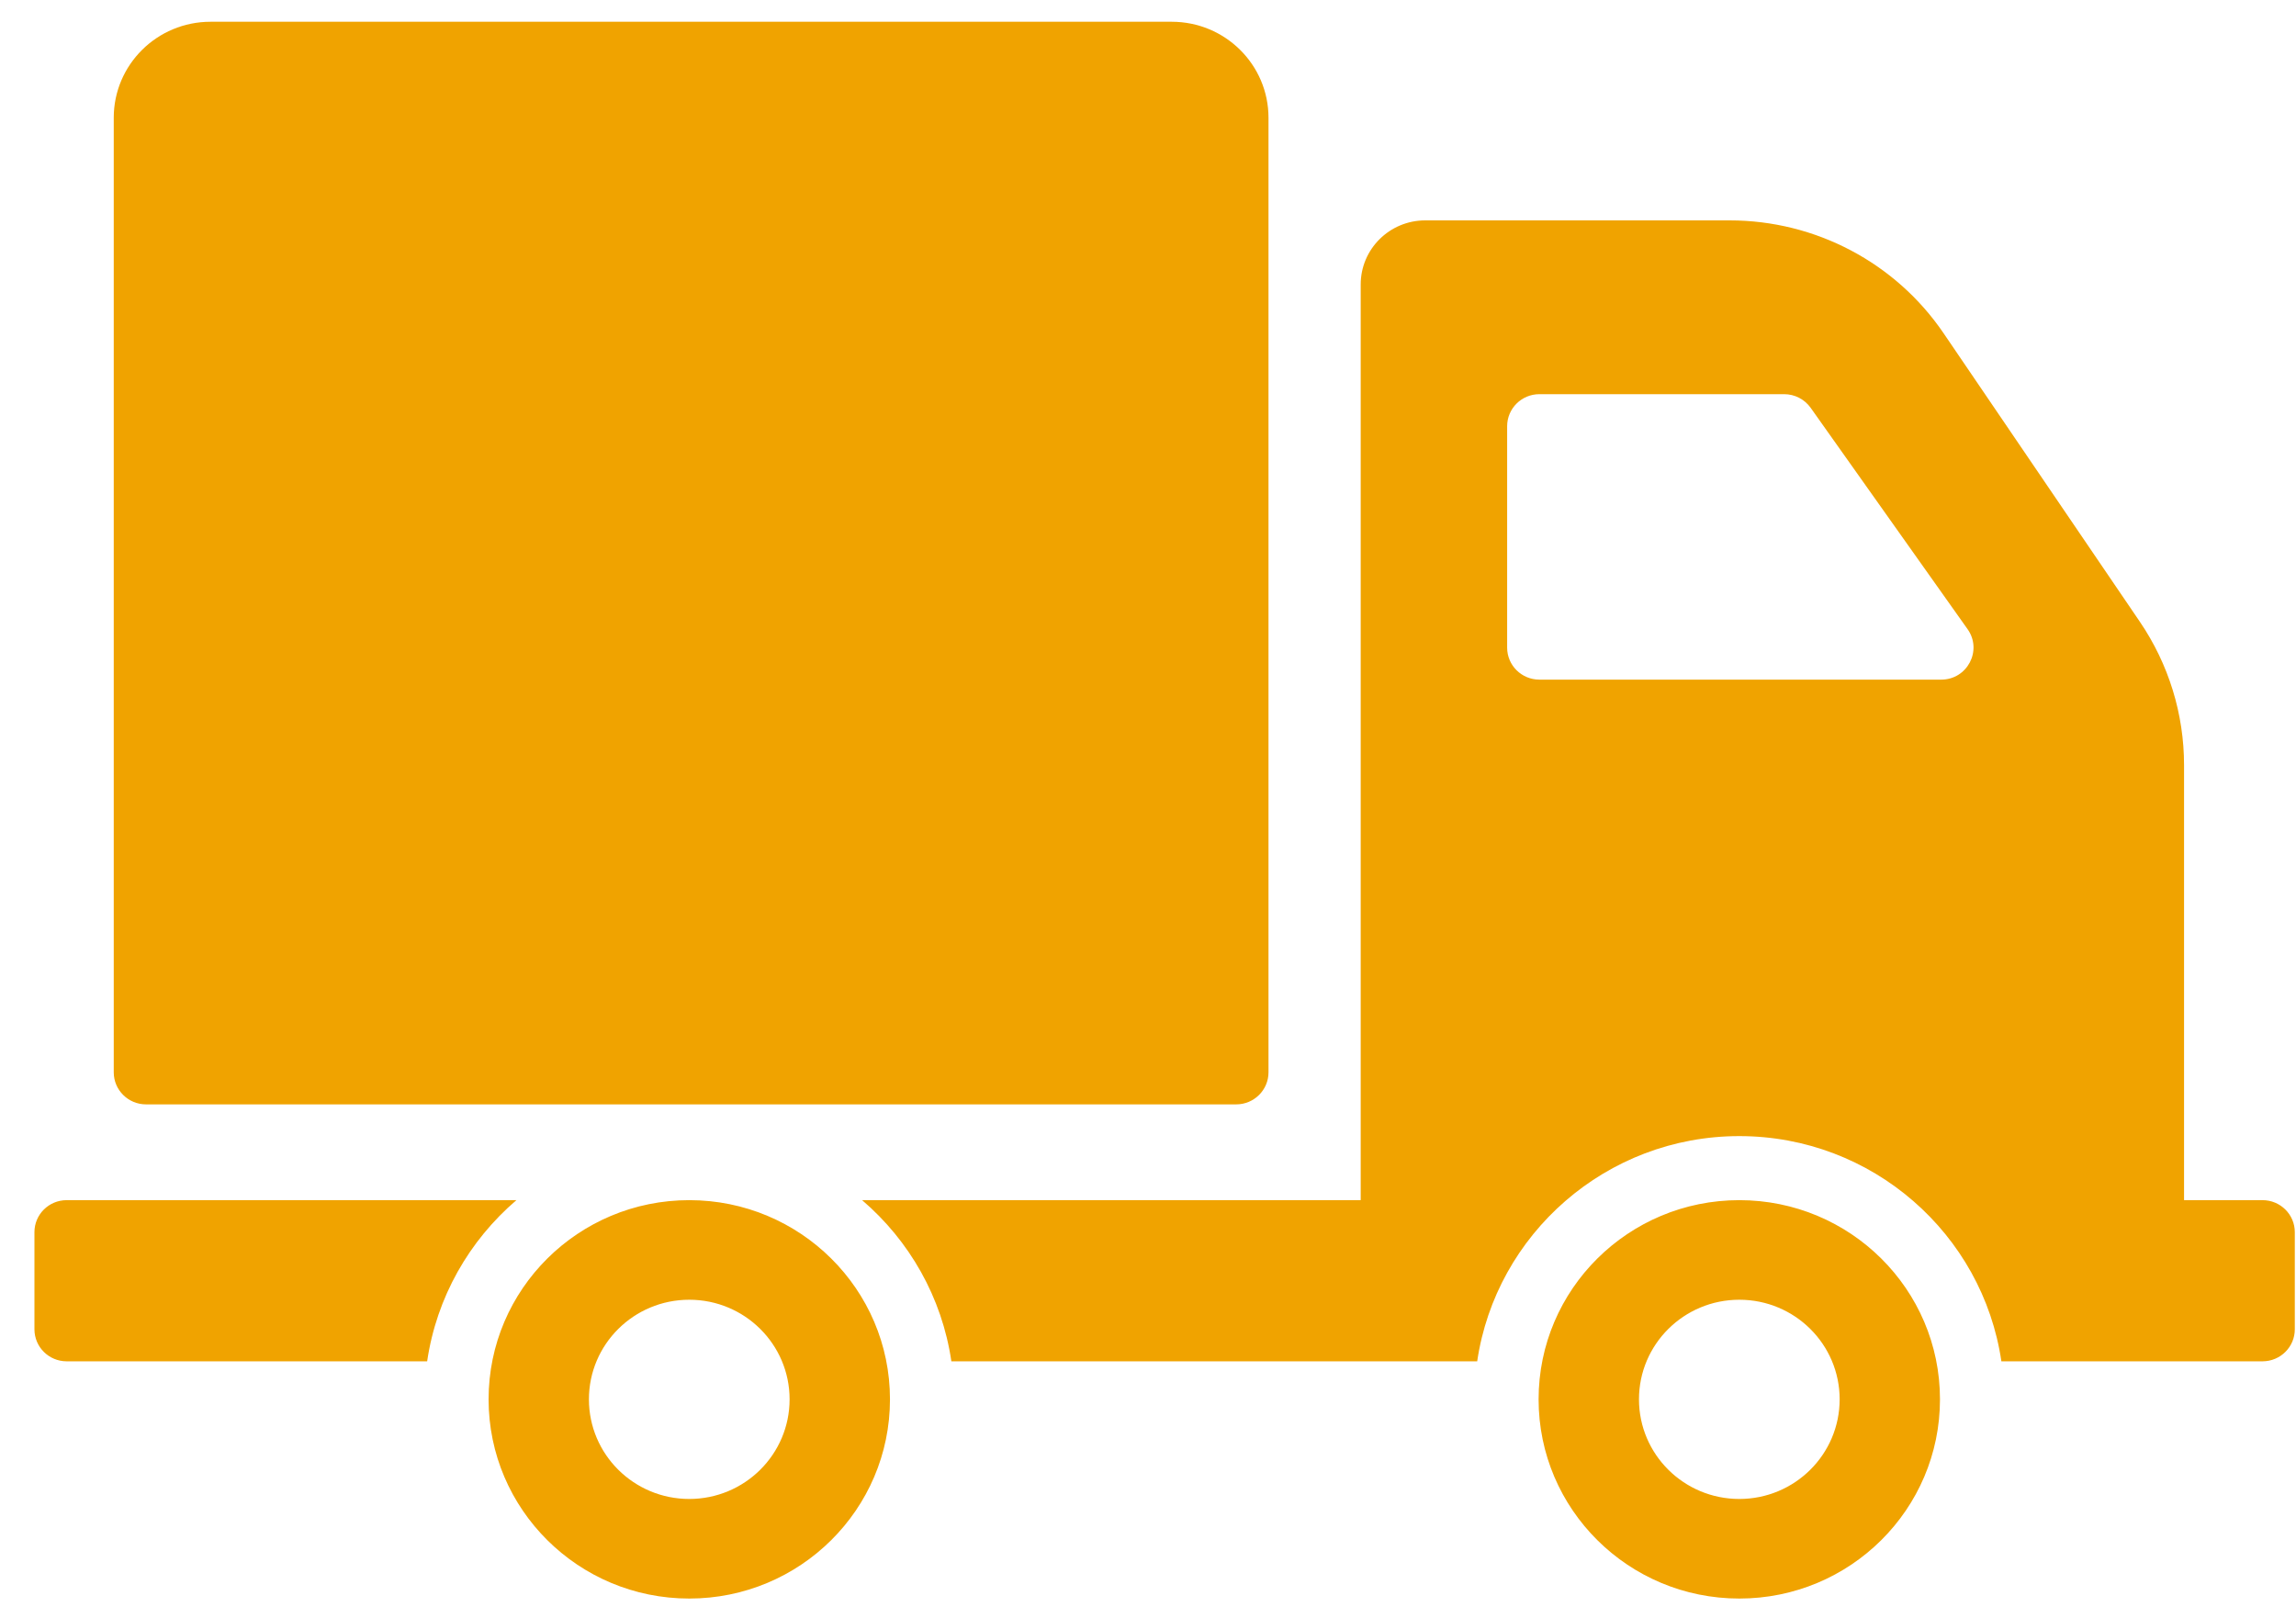 
<svg width="50px" height="35px" viewBox="0 0 50 35" version="1.1" xmlns="http://www.w3.org/2000/svg" xmlns:xlink="http://www.w3.org/1999/xlink">
    <g id="Page-1" stroke="none" stroke-width="1" fill="none" fill-rule="evenodd">
        <g id="website" transform="translate(-565, -2374)" fill="#F0A300" fill-rule="nonzero">
            <g id="Group-7" transform="translate(0, 1673)">
                <g id="Group-6" transform="translate(410, 674)">
                    <g id="icon-copy" transform="translate(134, 0)">
                        <path d="M23.477,50.355 L23.477,29.565 C23.477,28.41 24.421,27.474 25.584,27.474 L46.517,27.474 C47.68,27.474 48.624,28.41 48.624,29.565 L48.624,50.355 C48.624,50.74 48.309,51.053 47.921,51.053 L24.18,51.053 C23.792,51.053 23.477,50.74 23.477,50.355 Z M40.381,57.477 C40.381,59.873 38.424,61.816 36.01,61.816 C33.596,61.816 31.64,59.873 31.64,57.477 C31.64,55.081 33.596,53.139 36.01,53.139 C38.424,53.139 40.381,55.081 40.381,57.477 Z M38.195,57.477 C38.195,56.279 37.217,55.308 36.01,55.308 C34.803,55.308 33.825,56.279 33.825,57.477 C33.825,58.675 34.803,59.647 36.01,59.647 C37.217,59.647 38.195,58.675 38.195,57.477 Z M32.246,53.139 L22.452,53.139 C22.064,53.139 21.75,53.451 21.75,53.836 L21.75,55.951 C21.75,56.337 22.064,56.649 22.452,56.649 L30.302,56.649 C30.507,55.253 31.217,54.02 32.246,53.139 Z M63.247,57.477 C63.247,59.873 61.291,61.816 58.877,61.816 C56.463,61.816 54.506,59.873 54.506,57.477 C54.506,55.081 56.463,53.139 58.877,53.139 C61.291,53.139 63.247,55.081 63.247,57.477 Z M61.062,57.477 C61.062,56.279 60.084,55.308 58.877,55.308 C57.67,55.308 56.692,56.279 56.692,57.477 C56.692,58.675 57.67,59.647 58.877,59.647 C60.084,59.647 61.062,58.675 61.062,57.477 Z M70.974,53.836 L70.974,55.951 C70.974,56.337 70.659,56.649 70.271,56.649 L64.584,56.649 C64.178,53.88 61.777,51.744 58.877,51.744 C55.977,51.744 53.576,53.88 53.169,56.649 L41.718,56.649 C41.513,55.253 40.803,54.02 39.774,53.139 L50.632,53.139 L50.632,33.195 C50.632,32.425 51.261,31.8 52.037,31.8 L58.668,31.8 C60.535,31.8 62.28,32.721 63.325,34.257 L67.6,40.542 C68.227,41.464 68.562,42.551 68.562,43.664 L68.562,53.139 L70.271,53.139 C70.659,53.139 70.974,53.451 70.974,53.836 Z M63.848,40.703 L60.43,35.881 C60.298,35.696 60.084,35.585 59.855,35.585 L54.523,35.585 C54.135,35.585 53.821,35.898 53.821,36.283 L53.821,41.105 C53.821,41.49 54.135,41.802 54.523,41.802 L63.274,41.802 C63.843,41.802 64.176,41.165 63.848,40.703 Z" id="Shape"></path>
                    </g>
                </g>
            </g>
        </g>
    </g>
</svg>